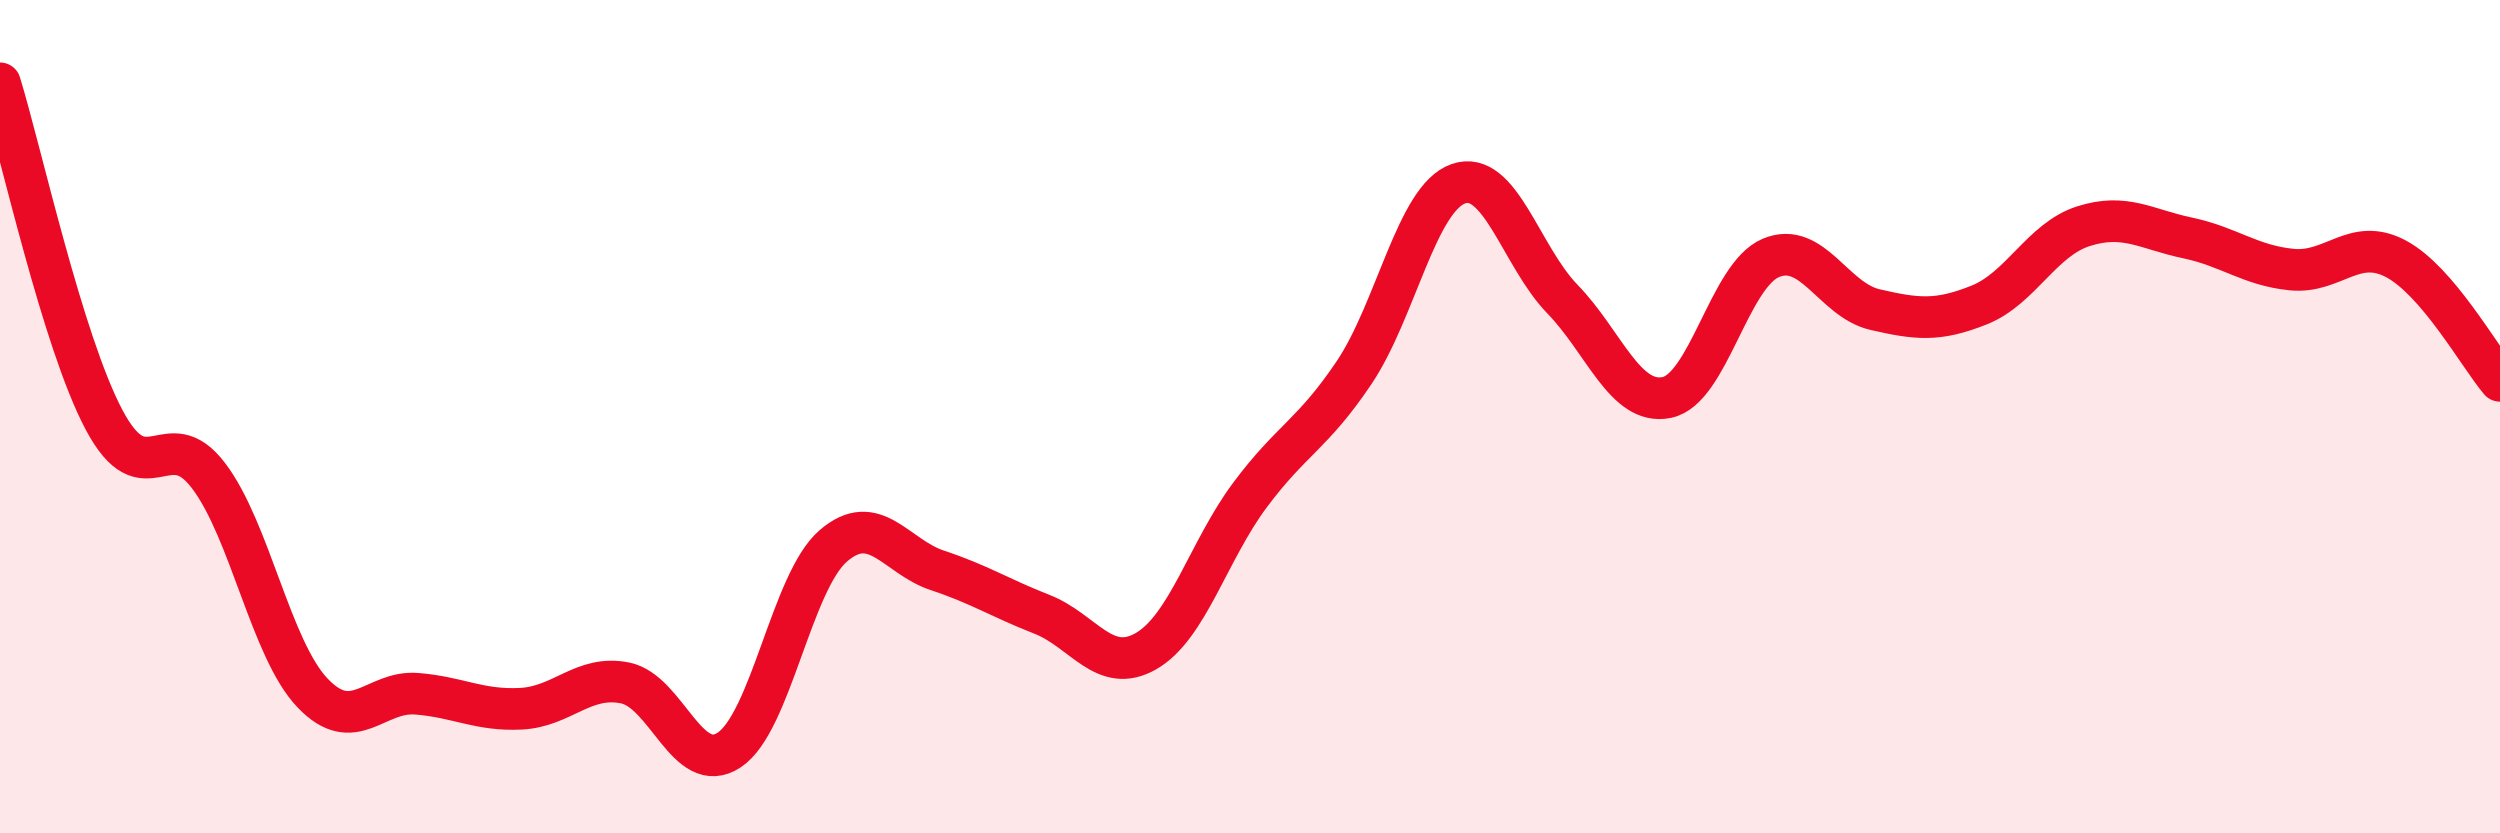 
    <svg width="60" height="20" viewBox="0 0 60 20" xmlns="http://www.w3.org/2000/svg">
      <path
        d="M 0,2 C 0.5,3.62 1.5,8.2 2.5,10.08 C 3.5,11.96 4,10.1 5,11.41 C 6,12.72 6.5,15.58 7.5,16.63 C 8.5,17.68 9,16.57 10,16.65 C 11,16.73 11.5,17.06 12.5,17.01 C 13.5,16.96 14,16.19 15,16.39 C 16,16.59 16.5,18.66 17.5,18 C 18.5,17.34 19,13.96 20,13.1 C 21,12.24 21.5,13.36 22.5,13.69 C 23.5,14.02 24,14.35 25,14.74 C 26,15.13 26.5,16.2 27.5,15.63 C 28.5,15.06 29,13.22 30,11.88 C 31,10.54 31.5,10.43 32.5,8.94 C 33.5,7.45 34,4.76 35,4.41 C 36,4.06 36.5,6.15 37.5,7.18 C 38.5,8.21 39,9.74 40,9.54 C 41,9.34 41.5,6.61 42.5,6.19 C 43.5,5.77 44,7.2 45,7.43 C 46,7.66 46.5,7.72 47.5,7.32 C 48.5,6.92 49,5.75 50,5.43 C 51,5.11 51.5,5.5 52.5,5.71 C 53.5,5.92 54,6.37 55,6.47 C 56,6.57 56.5,5.68 57.5,6.21 C 58.5,6.74 59.5,8.55 60,9.14L60 20L0 20Z"
        fill="#EB0A25"
        opacity="0.1"
        stroke-linecap="round"
        stroke-linejoin="round"
      />
      <path
        d="M 0,2 C 0.5,3.62 1.5,8.2 2.5,10.08 C 3.5,11.96 4,10.1 5,11.41 C 6,12.72 6.5,15.58 7.5,16.63 C 8.5,17.68 9,16.57 10,16.65 C 11,16.73 11.5,17.06 12.5,17.01 C 13.5,16.96 14,16.19 15,16.39 C 16,16.59 16.5,18.66 17.5,18 C 18.5,17.34 19,13.96 20,13.1 C 21,12.24 21.5,13.36 22.5,13.69 C 23.5,14.02 24,14.35 25,14.74 C 26,15.13 26.5,16.2 27.5,15.63 C 28.5,15.06 29,13.22 30,11.88 C 31,10.54 31.5,10.43 32.5,8.94 C 33.5,7.45 34,4.76 35,4.41 C 36,4.06 36.5,6.15 37.5,7.18 C 38.5,8.21 39,9.74 40,9.54 C 41,9.34 41.5,6.61 42.5,6.19 C 43.5,5.77 44,7.2 45,7.43 C 46,7.66 46.5,7.72 47.5,7.32 C 48.5,6.92 49,5.75 50,5.43 C 51,5.11 51.5,5.5 52.5,5.71 C 53.5,5.92 54,6.37 55,6.47 C 56,6.57 56.5,5.68 57.5,6.21 C 58.5,6.74 59.5,8.55 60,9.14"
        stroke="#EB0A25"
        stroke-width="1"
        fill="none"
        stroke-linecap="round"
        stroke-linejoin="round"
      />
    </svg>
  